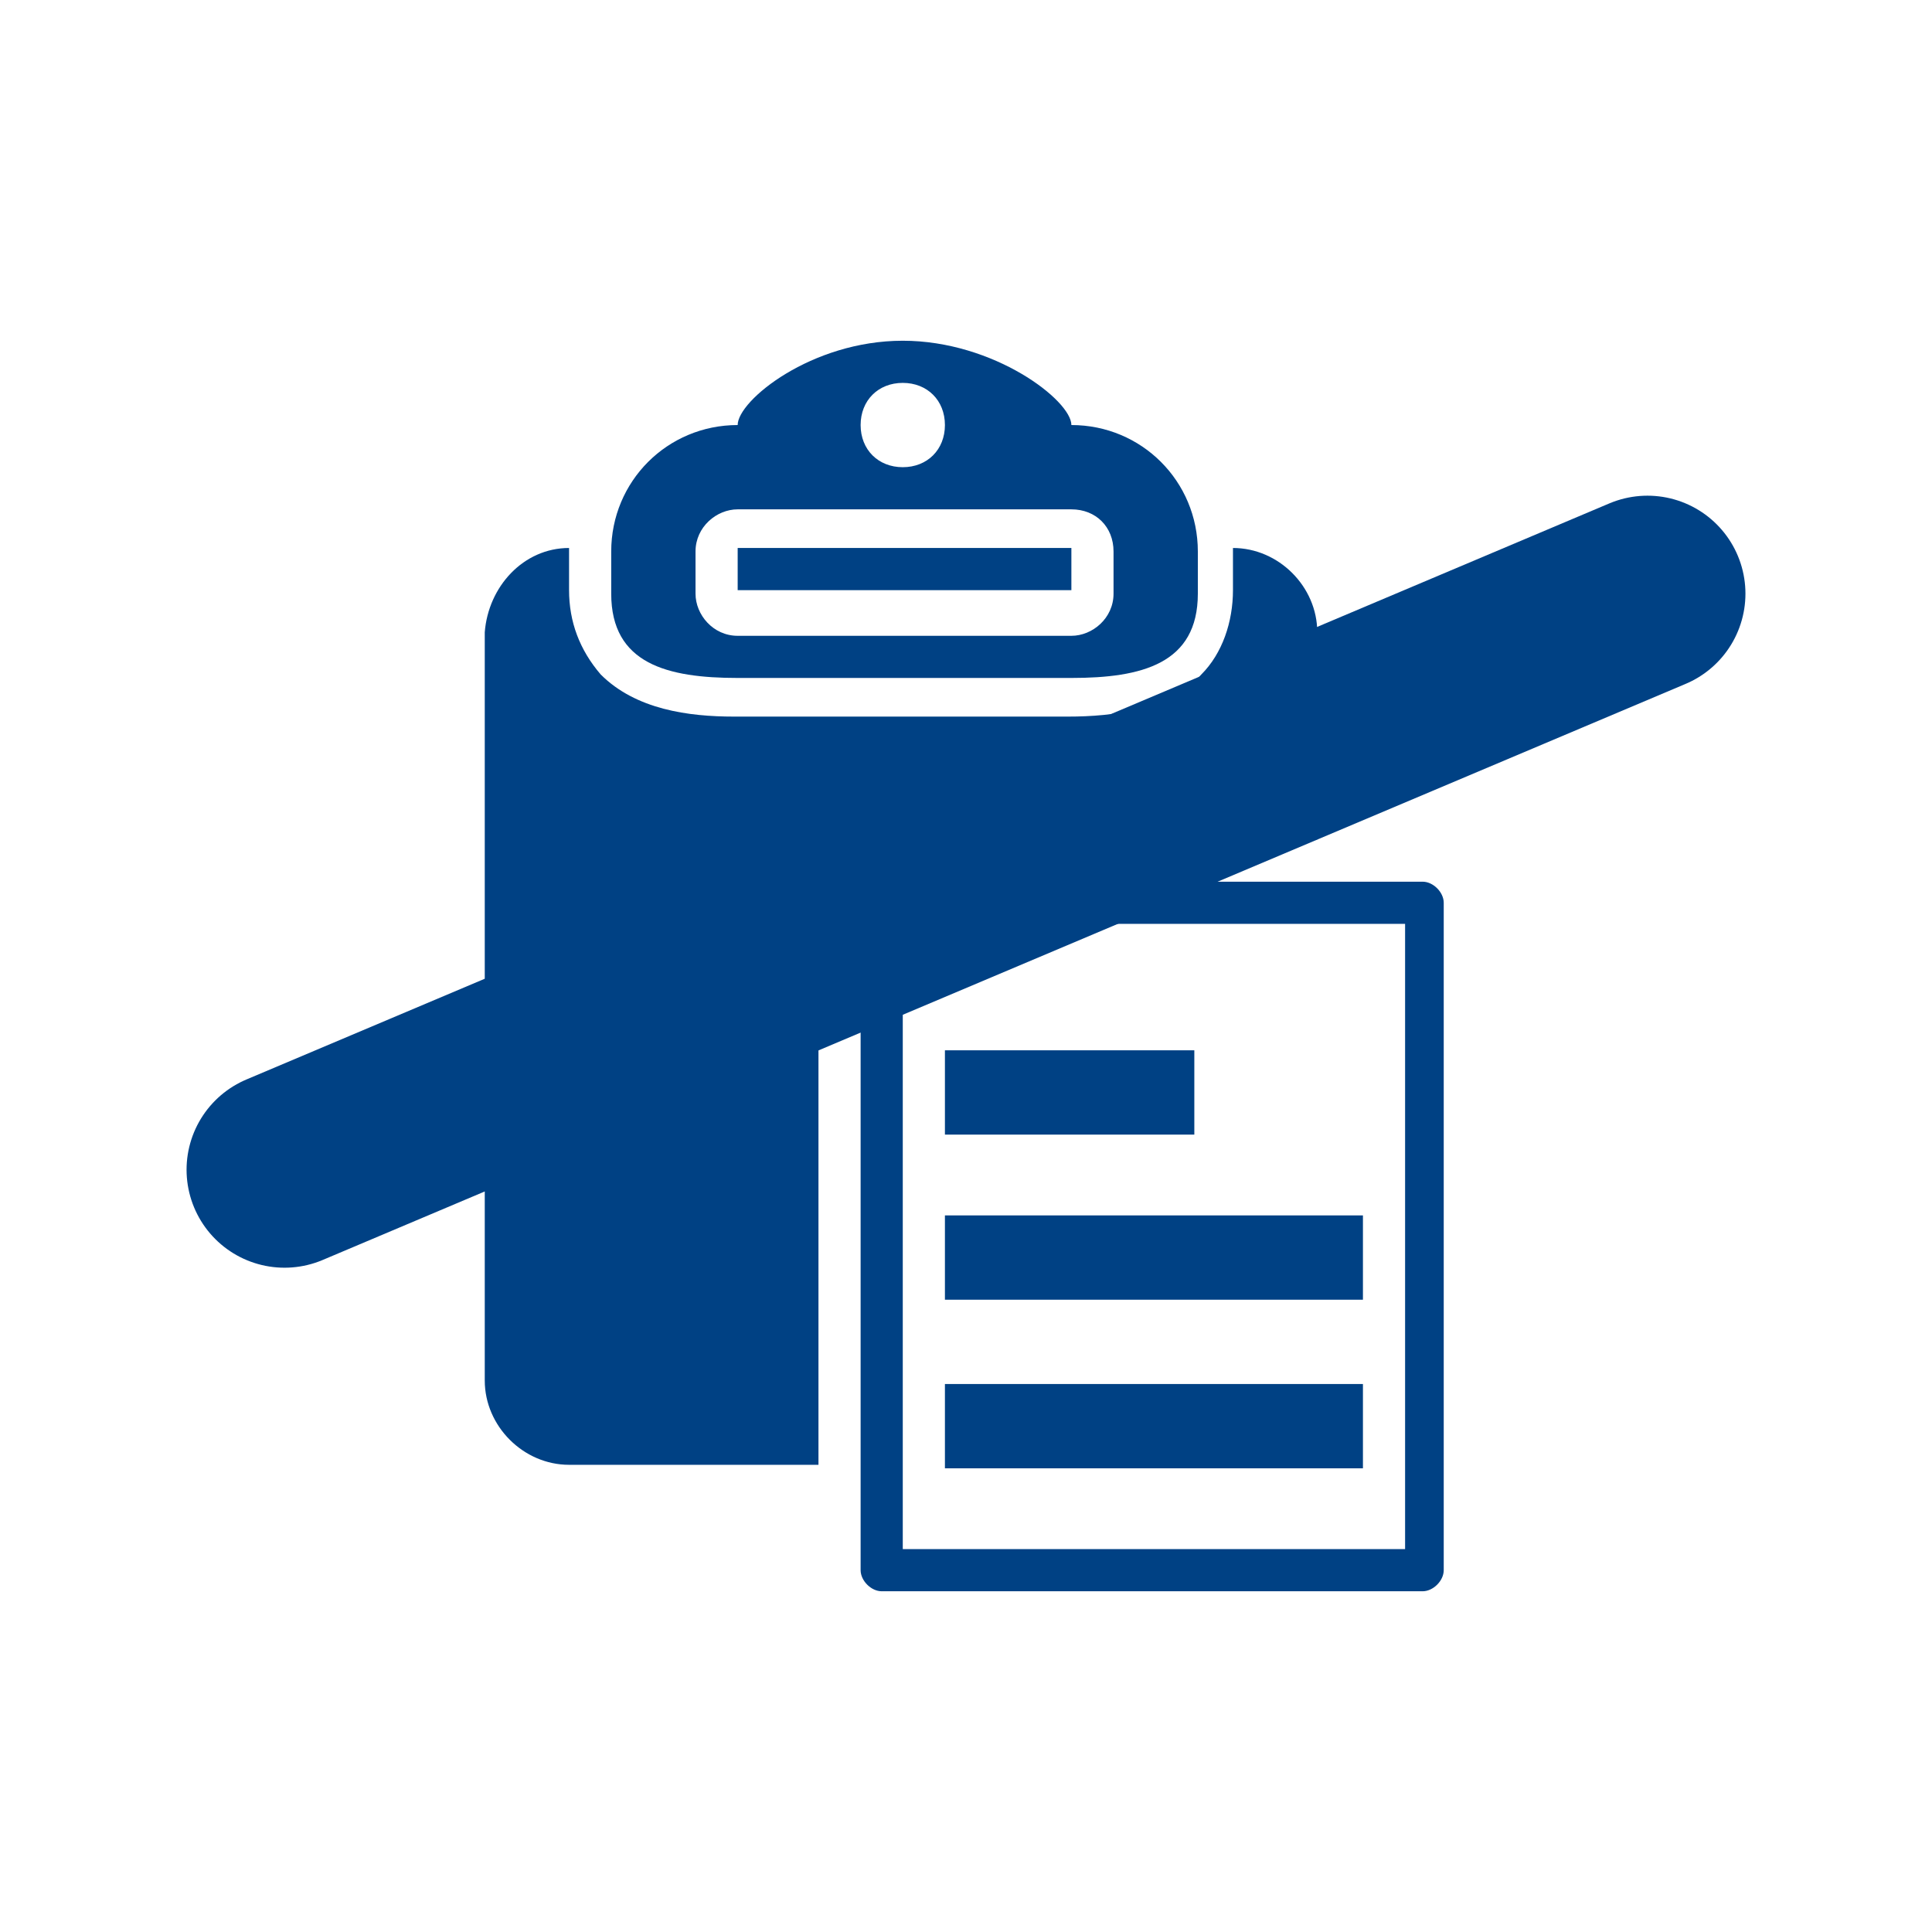 <?xml version="1.0" encoding="UTF-8"?> <!-- Generator: Adobe Illustrator 21.0.0, SVG Export Plug-In . SVG Version: 6.00 Build 0) --> <svg xmlns="http://www.w3.org/2000/svg" xmlns:xlink="http://www.w3.org/1999/xlink" version="1.1" id="Layer_1" x="0px" y="0px" viewBox="0 0 55 55" style="enable-background:new 0 0 55 55;" xml:space="preserve"> <style type="text/css"> .st0{clip-path:url(#SVGID_2_);fill:none;stroke:#004184;stroke-width:5.578;stroke-linecap:round;stroke-linejoin:round;} .st1{clip-path:url(#SVGID_2_);fill:#004184;} .st2{fill:#004184;} </style> <g> <g> <defs> <rect id="SVGID_1_" x="5.3" y="9.7" width="44.5" height="35.6"></rect> </defs> <clipPath id="SVGID_2_"> <use xlink:href="#SVGID_1_" style="overflow:visible;"></use> </clipPath> <line class="st0" x1="8.1" y1="33.3" x2="46.9" y2="16.9"></line> <path class="st1" d="M30.5,15.6l0,1.2l-9.5,0v-1.2L30.5,15.6z M16.2,15.6v1.2c0,0.9,0.3,1.7,0.9,2.4c1,1,2.5,1.2,3.8,1.2h9.5 c1.3,0,2.9-0.2,3.8-1.2c0.6-0.6,0.9-1.5,0.9-2.4v-1.2c1.3,0,2.4,1.1,2.4,2.4v5.9H25.1c-1,0-1.8,0.8-1.8,1.8v16h-7.1 c-1.3,0-2.4-1.1-2.4-2.4V18C13.9,16.7,14.9,15.6,16.2,15.6"></path> <path class="st1" d="M25.7,10.9c-0.7,0-1.2,0.5-1.2,1.2c0,0.7,0.5,1.2,1.2,1.2s1.2-0.5,1.2-1.2C26.9,11.4,26.4,10.9,25.7,10.9 M30.5,12.1c2,0,3.6,1.6,3.6,3.6v1.2c0,2-1.6,2.4-3.6,2.4H21c-2,0-3.6-0.4-3.6-2.4v-1.2c0-2,1.6-3.6,3.6-3.6 c0-0.7,2.1-2.4,4.7-2.4S30.5,11.4,30.5,12.1 M21,14.5c-0.6,0-1.2,0.5-1.2,1.2v1.2c0,0.6,0.5,1.2,1.2,1.2h9.5 c0.6,0,1.2-0.5,1.2-1.2v-1.2c0-0.7-0.5-1.2-1.2-1.2H21z"></path> <path class="st1" d="M25.7,44.1H40V26.3H25.7V44.1z M25.1,25.1h15.4c0.3,0,0.6,0.3,0.6,0.6v19c0,0.3-0.3,0.6-0.6,0.6H25.1 c-0.3,0-0.6-0.3-0.6-0.6v-19C24.5,25.4,24.8,25.1,25.1,25.1"></path> </g> <path class="st2" d="M26.9,34.6h11.9V37H26.9V34.6z M26.9,29.9H34v2.4h-7.1V29.9z M26.9,39.4h11.9v2.4H26.9V39.4z"></path> </g> </svg> 